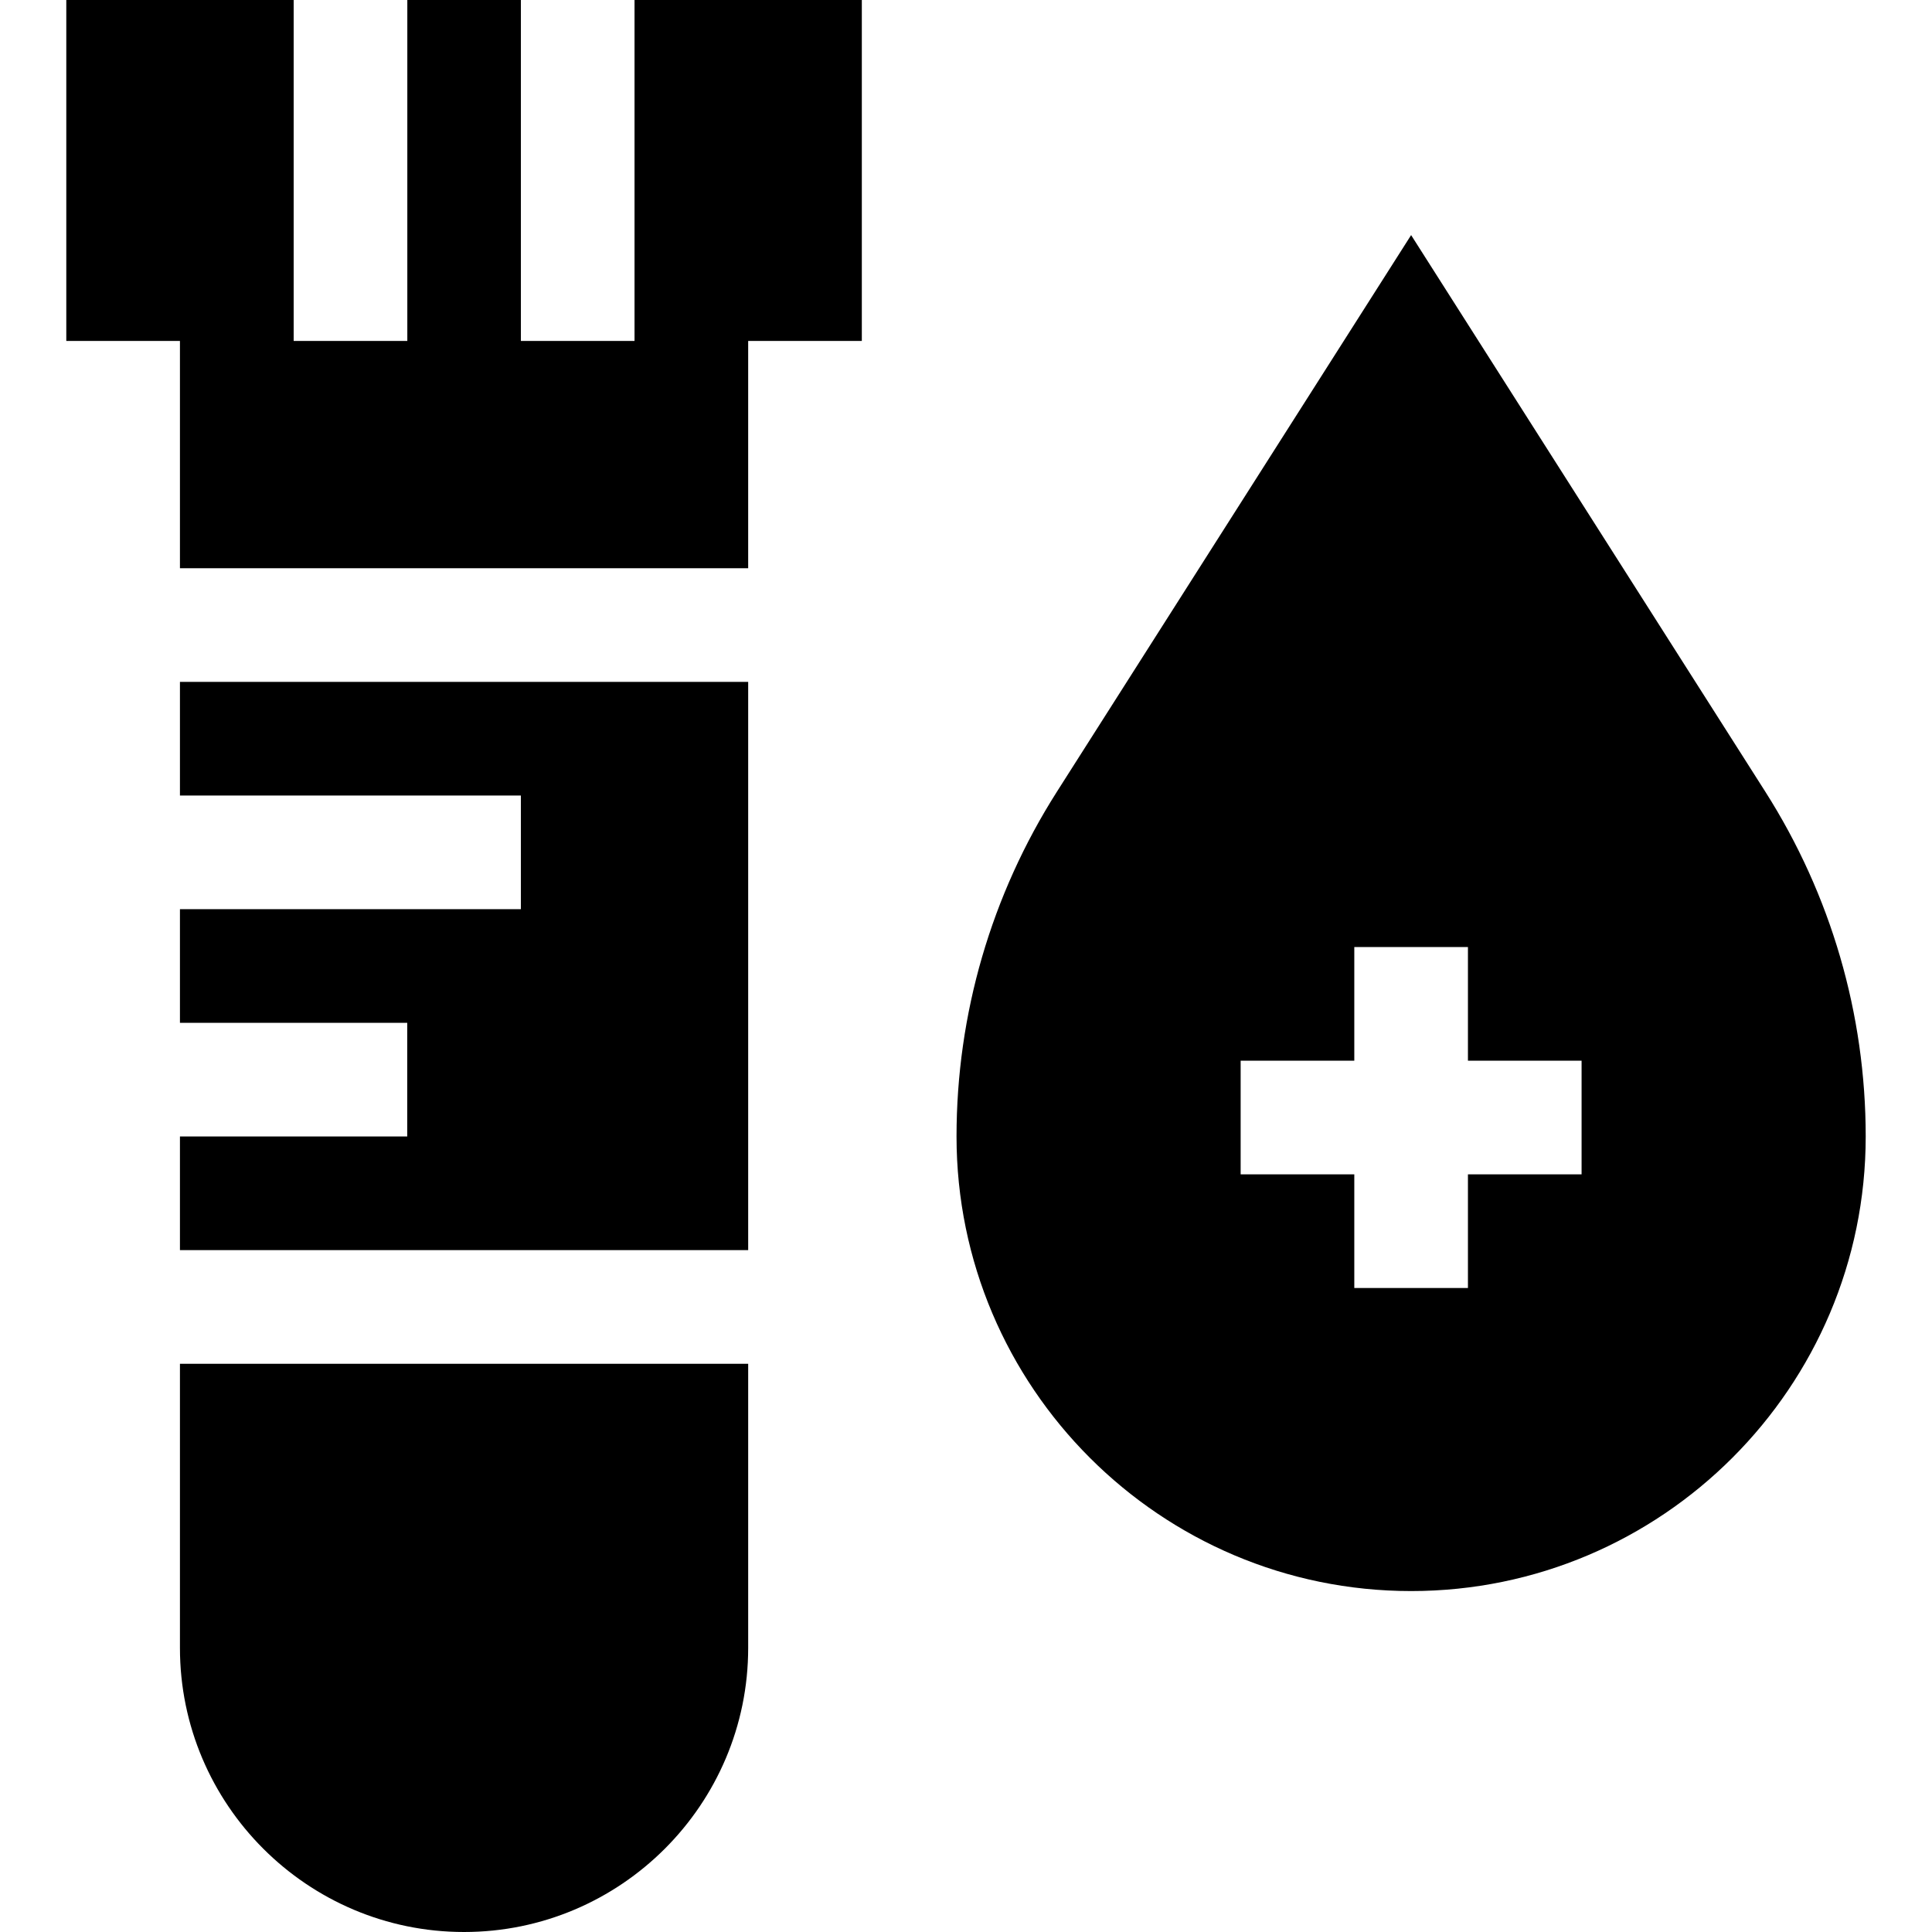 <svg width="512" height="512" viewBox="0 0 512 512" fill="none" xmlns="http://www.w3.org/2000/svg">
<g clip-path="url(#clip0_730_23)">
<path d="M168.157 0V90.353H138.039V0H107.944V90.353H77.826V0H17.569V90.353H47.686V150.588H198.274V90.353H228.392V0H168.157Z" fill="#1D3E71" style="fill:#1D3E71;fill:color(display-p3 0.114 0.243 0.443);fill-opacity:1;"/>
<path d="M198.275 180.706H47.686V210.823H138.039V240.941H47.686V271.059H107.922V301.176H47.686V331.294H198.275V180.706Z" fill="#1D3E71" style="fill:#1D3E71;fill:color(display-p3 0.114 0.243 0.443);fill-opacity:1;"/>
<path d="M47.686 361.412V436.706C47.686 478.223 81.463 512 122.98 512C164.498 512 198.275 478.223 198.275 436.706V361.412H47.686Z" fill="#1D3E71" style="fill:#1D3E71;fill:color(display-p3 0.114 0.243 0.443);fill-opacity:1;"/>
<path d="M467.823 209.802L373.961 62.304L280.098 209.803C262.691 237.155 253.49 268.753 253.49 301.177C253.49 367.604 307.533 421.647 373.961 421.647C440.388 421.647 494.431 367.604 494.431 301.177C494.431 268.753 485.23 237.155 467.823 209.802ZM419.137 311.216H389.02V341.333H358.902V311.216H328.784V281.098H358.902V250.98H389.02V281.098H419.137V311.216Z" fill="#FF5400" style="fill:#FF5400;fill:color(display-p3 1 0.329 0);fill-opacity:1;"/>
</g>
<defs>
<clipPath id="clip0_730_23">
<rect width="512" height="512" fill="white" style="fill:white;fill-opacity:1;"/>
</clipPath>
</defs>
</svg>
